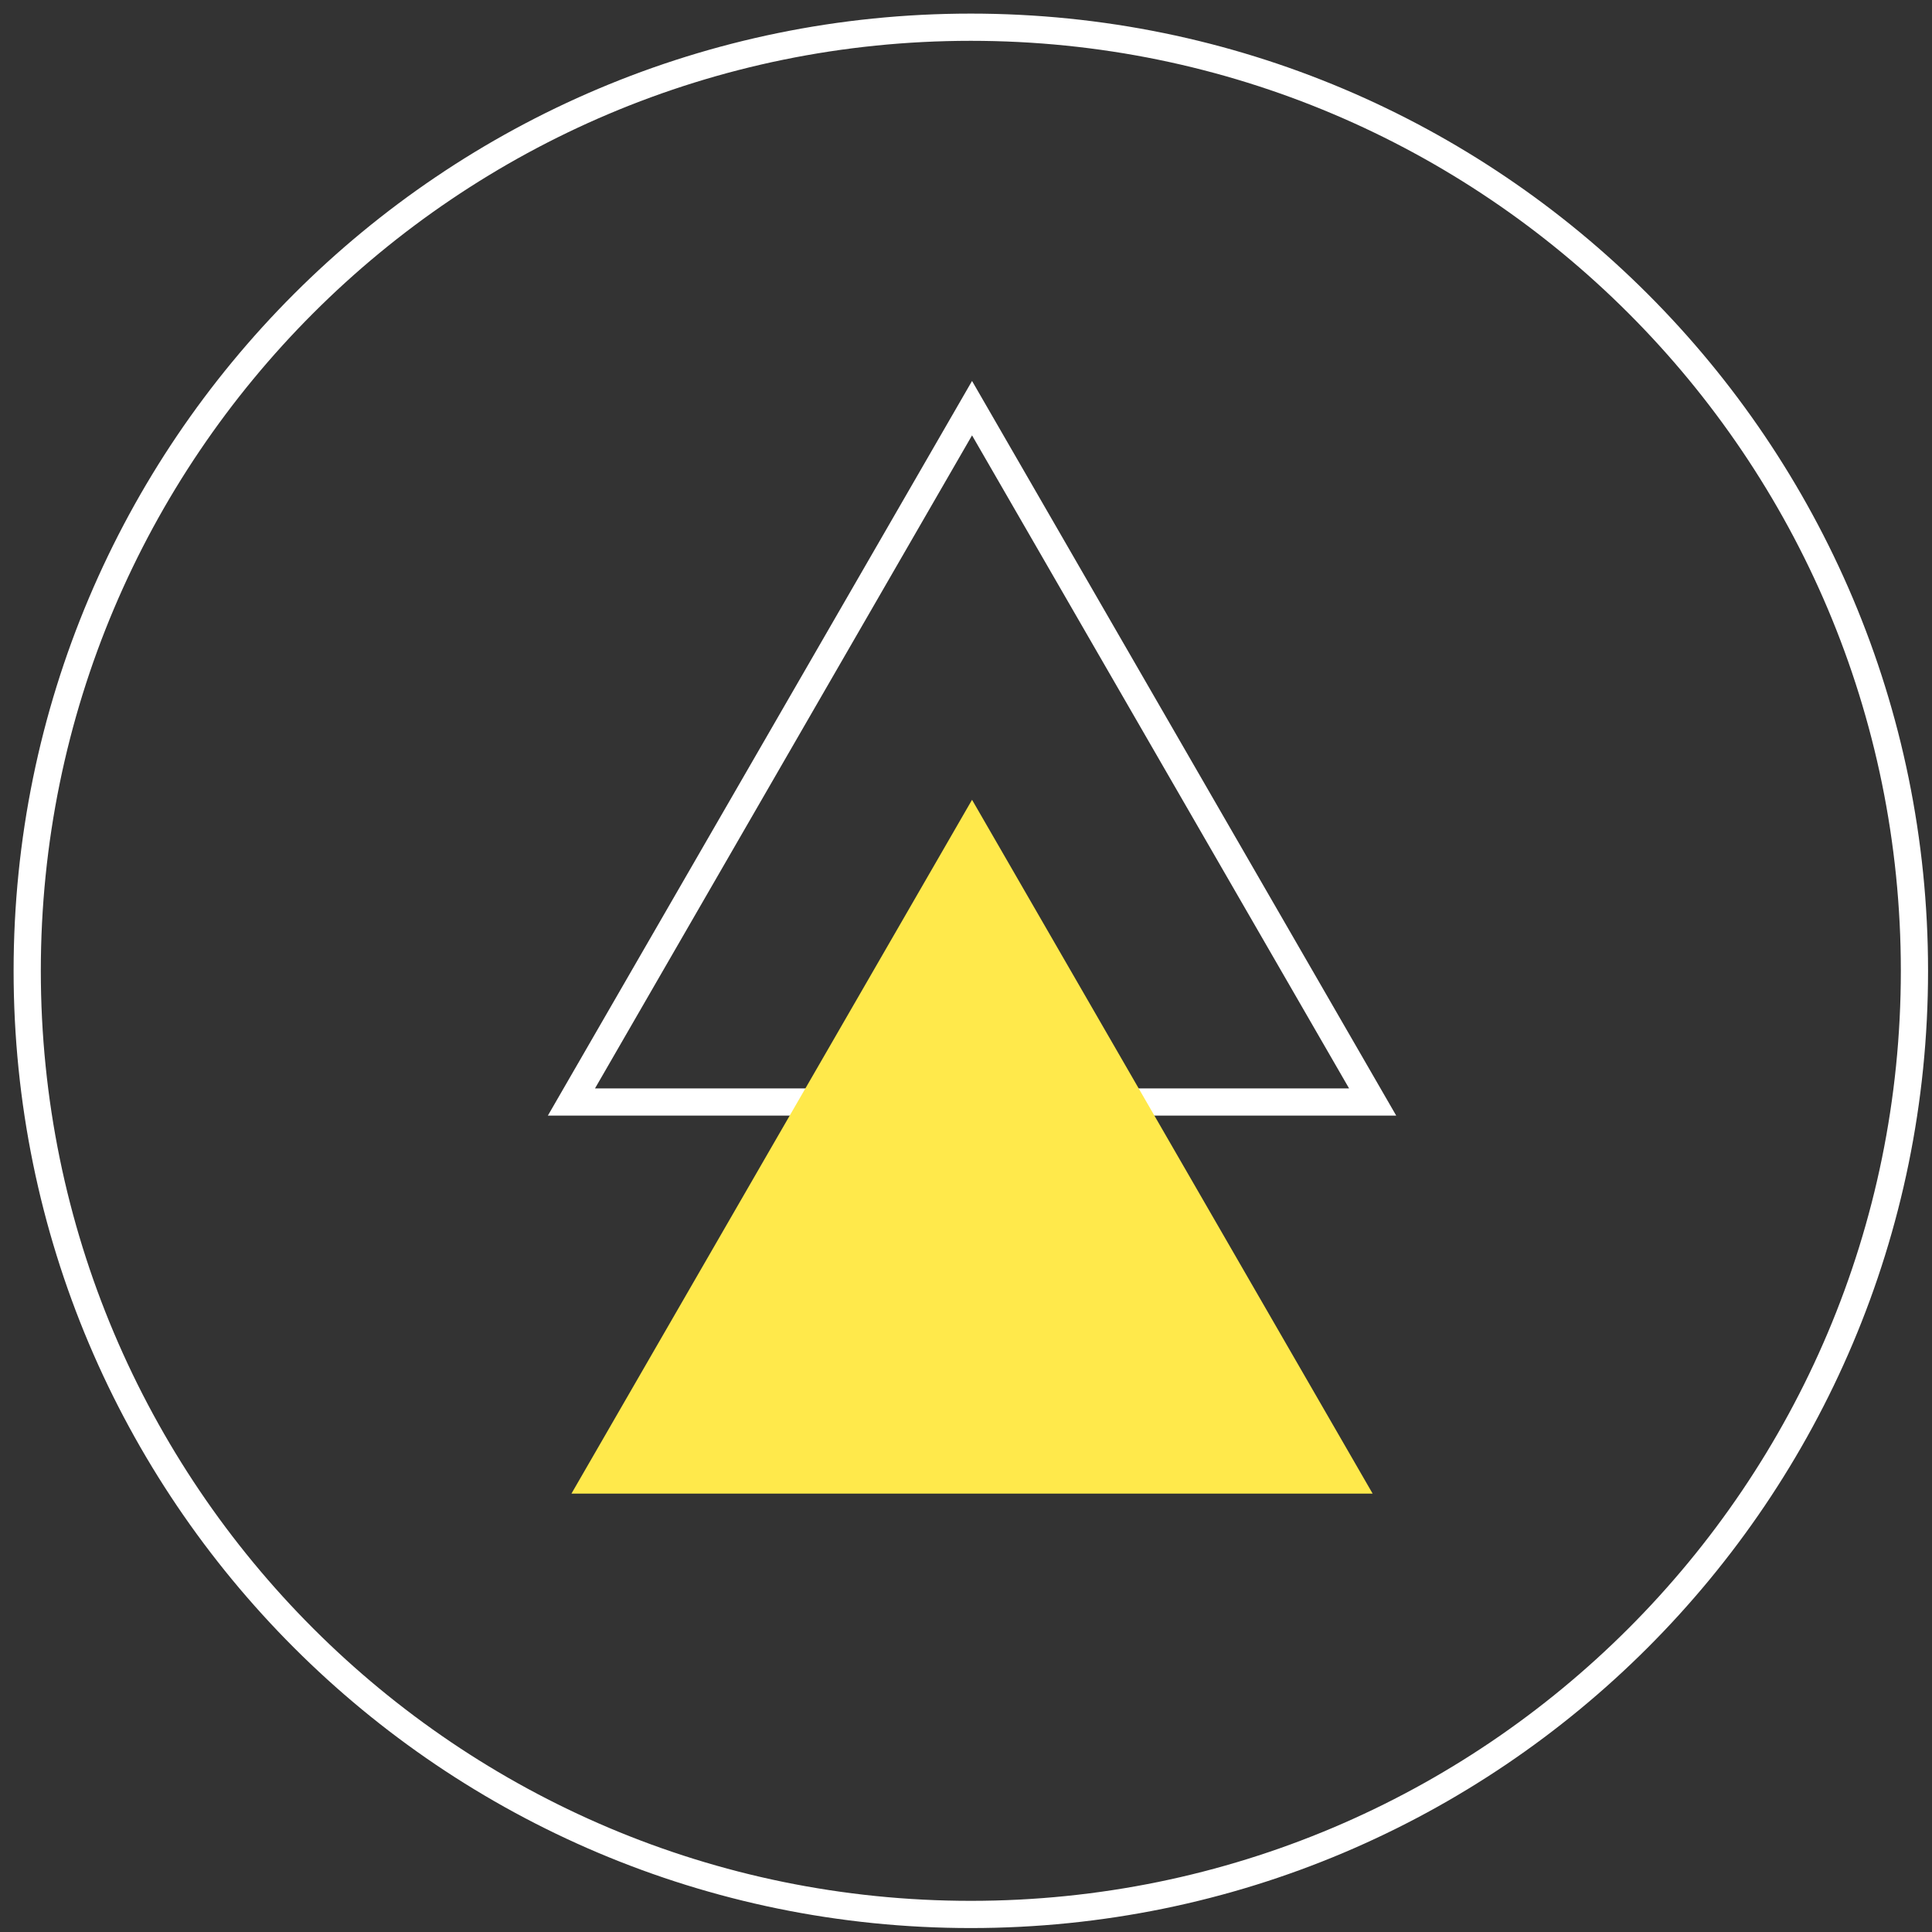 <svg width="71" height="71" xmlns="http://www.w3.org/2000/svg"><rect width="100%" height="100%" fill="#333333" stroke="none"/><g id="Page-1" stroke="none" stroke-width="1" fill="none" fill-rule="evenodd"><g id="Services" transform="translate(-907 -2112)"><g id="Group-17-Copy" transform="translate(908 2113)"><g id="Group-11"><path d="M34.677 0C53.83 0 69.355 15.526 69.355 34.677c0 19.152-15.526 34.678-34.678 34.678C15.525 69.355 0 53.829 0 34.677 0 15.526 15.525 0 34.677 0z" id="Stroke-1" stroke="#FFF"/><g id="Group-29" transform="translate(20 14)"><path id="Path" stroke="#FFF" d="M14.722 0L0 25.498h29.444z"/><path id="Path" fill="#FFE94B" fill-rule="nonzero" d="M14.722 14.392L0 39.89h29.444z"/></g></g></g></g></g></svg>